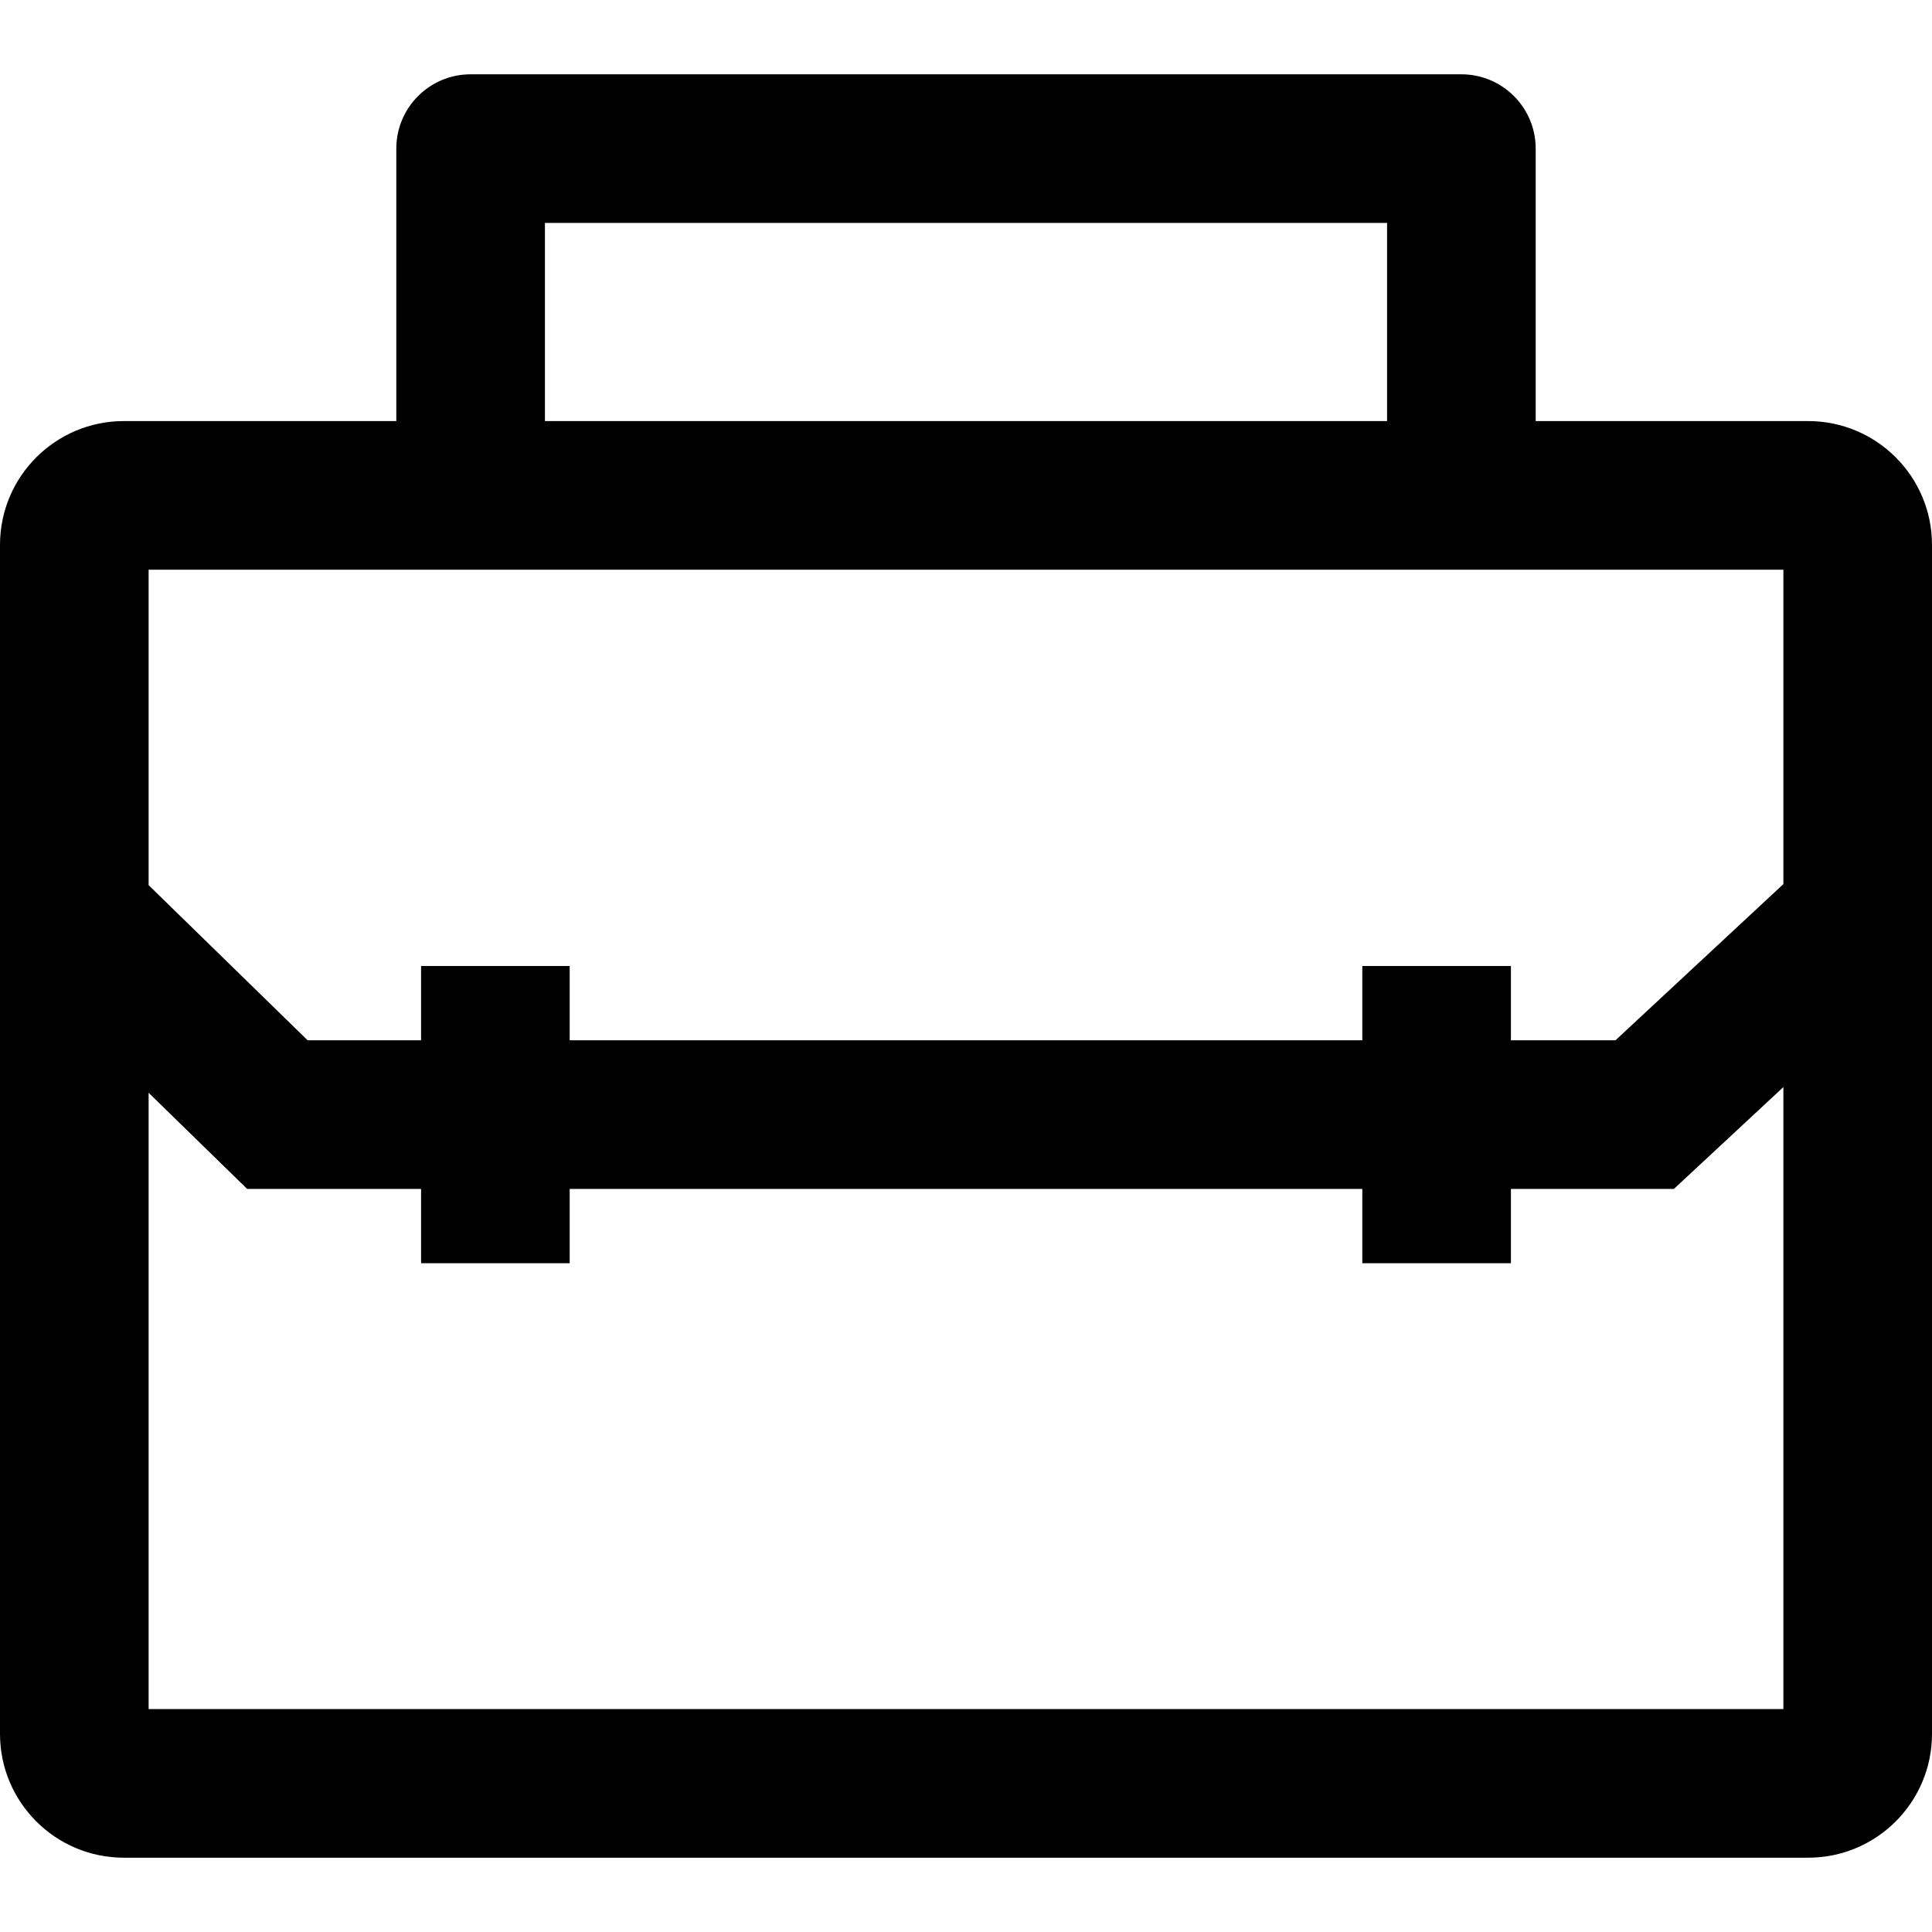 <?xml version="1.0" encoding="iso-8859-1"?>
<!-- Uploaded to: SVG Repo, www.svgrepo.com, Generator: SVG Repo Mixer Tools -->
<svg fill="#000000" height="800px" width="800px" version="1.1" id="Capa_1" xmlns="http://www.w3.org/2000/svg" xmlns:xlink="http://www.w3.org/1999/xlink" 
	 viewBox="0 0 390 390" xml:space="preserve">
<g id="XMLID_30_">
	<path id="XMLID_794_" d="M365,85h-55V30c0-8.284-6.716-15-15-15H95c-8.284,0-15,6.716-15,15v55H25C11.193,85,0,96.193,0,110v240
		c0,13.807,11.193,25,25,25h340c13.807,0,25-11.193,25-25V110C390,96.193,378.807,85,365,85z M30,345V220.59L49.895,240H85v15h30
		v-15h160v15h30v-15h32.898L360,219.44V345H30z M360,115v63.467L326.102,210H305v-15h-30v15H115v-15H85v15H62.105L30,178.678V115
		H360z M110,45h170v40H110V45z"/>
</g>
</svg>
